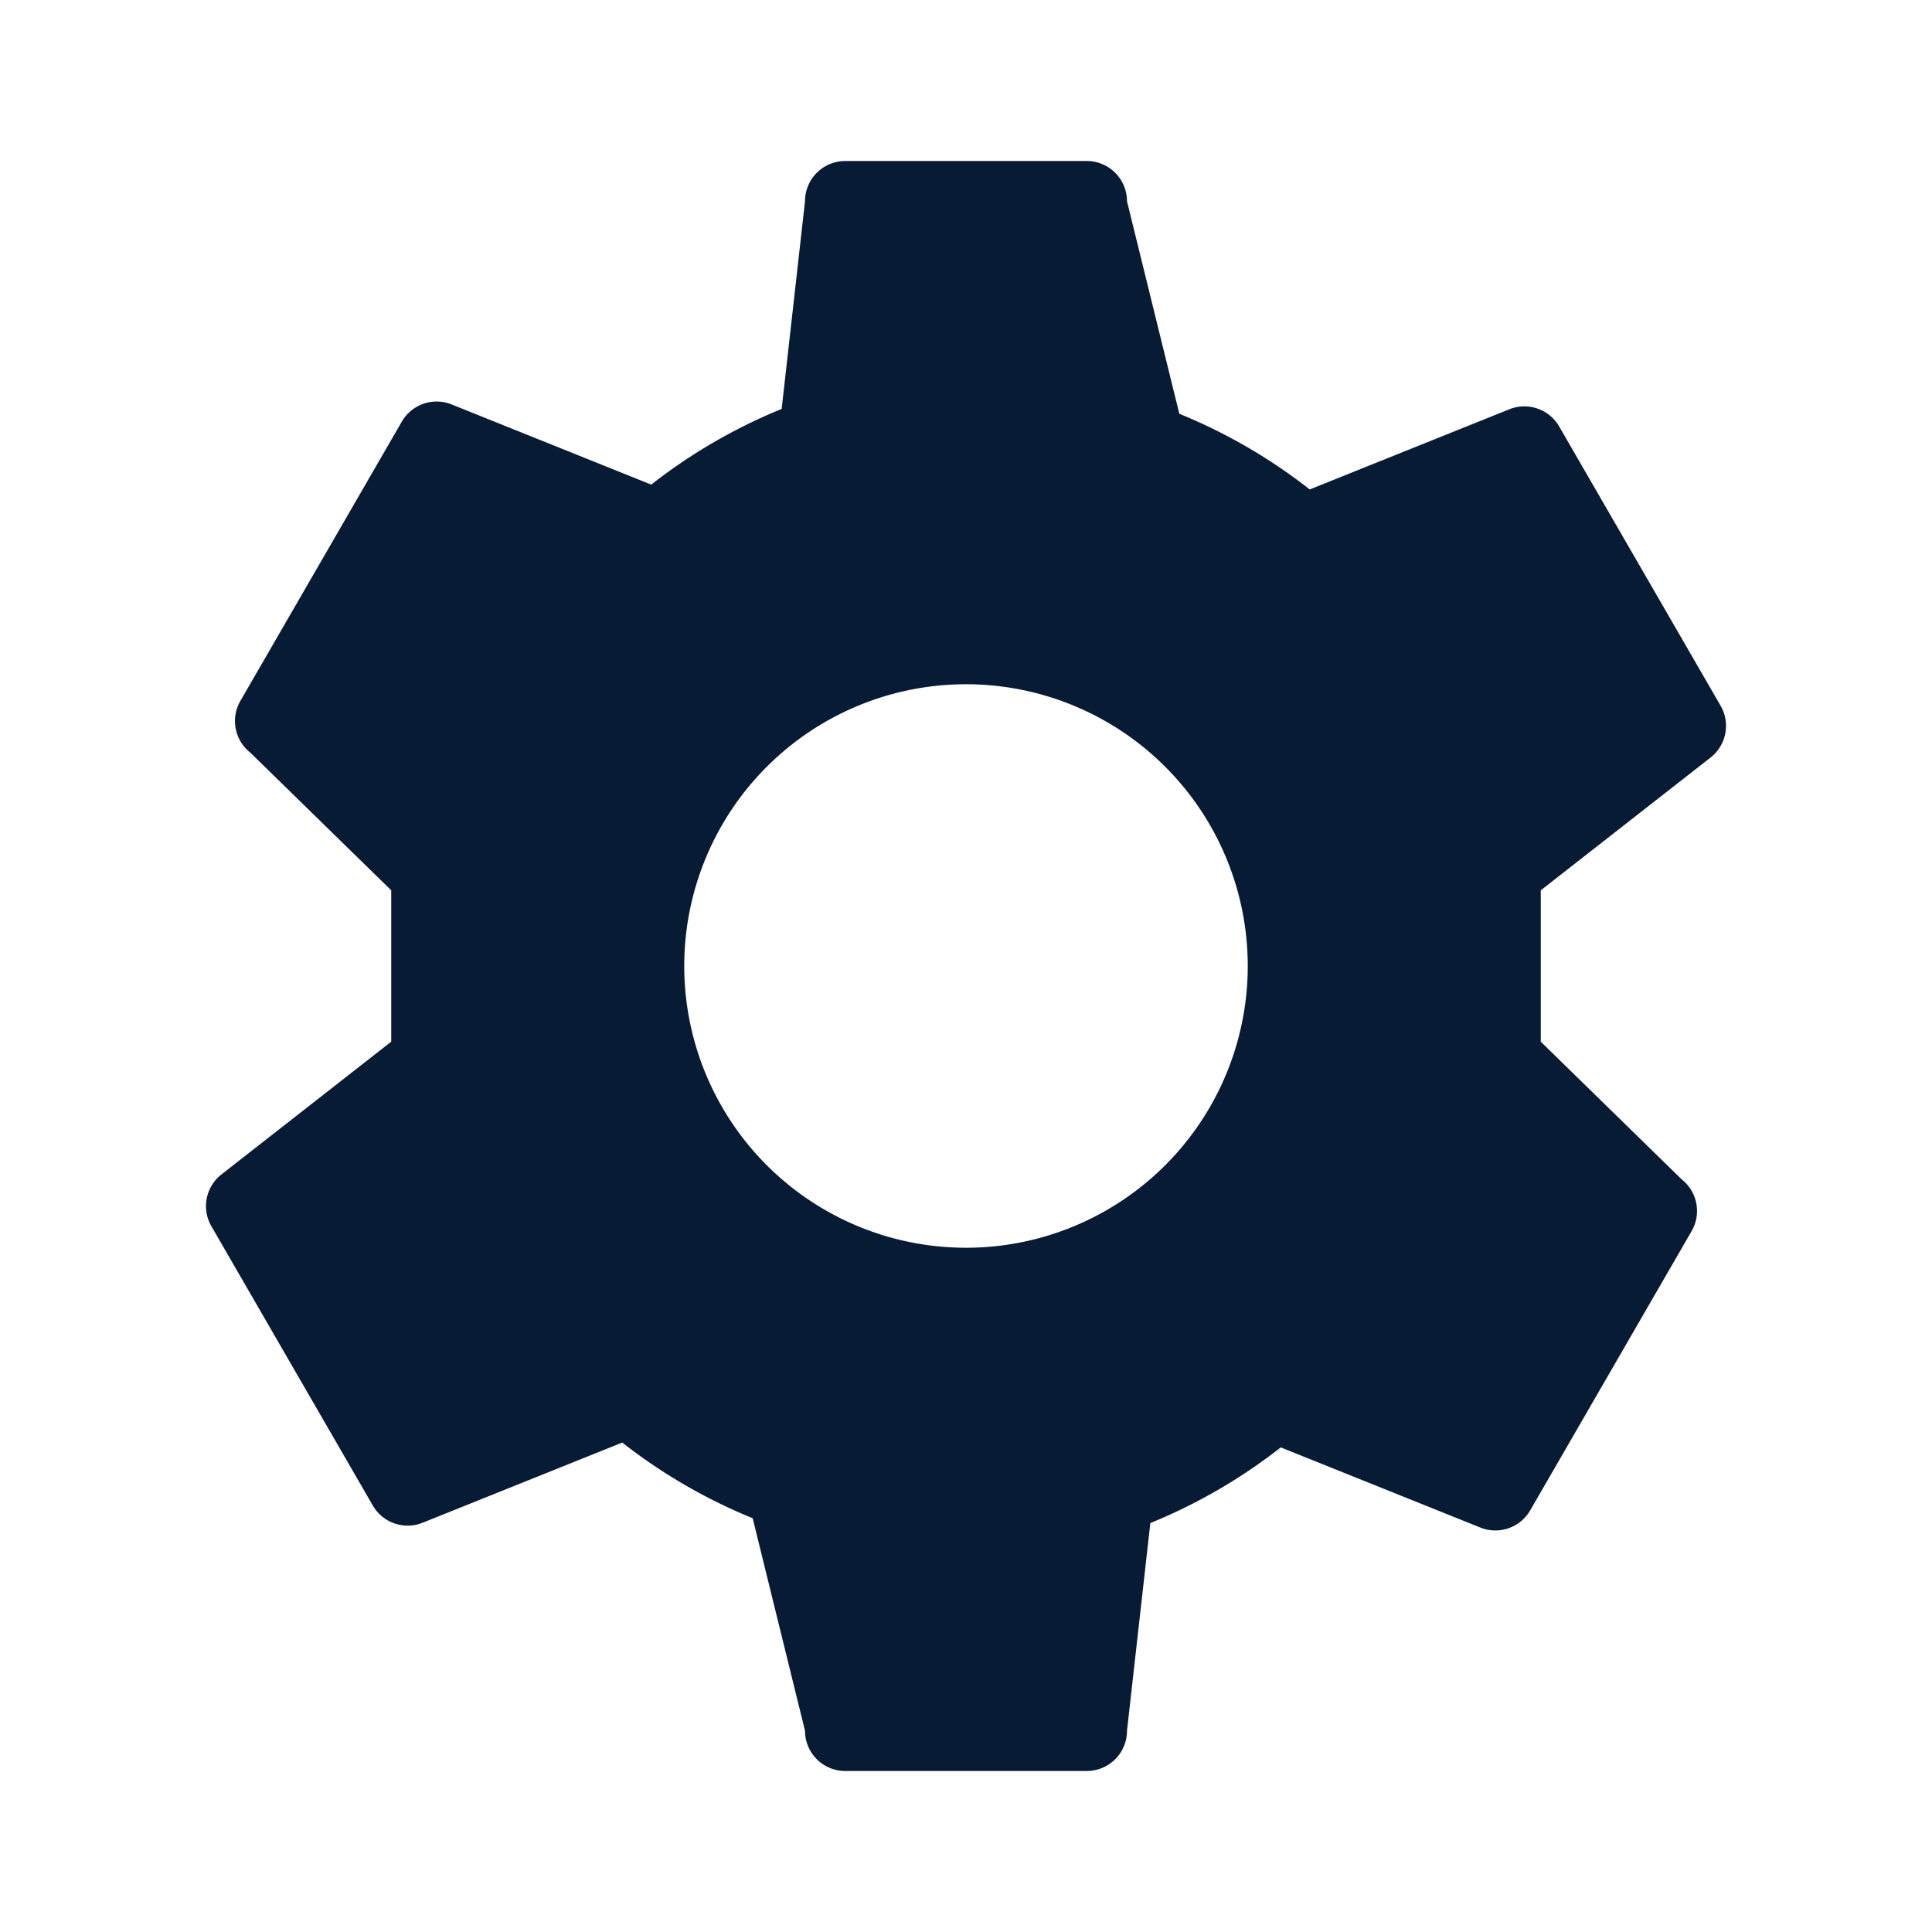 <!-- ذخیره کن به نام: icon-custom.svg -->
<svg xmlns="http://www.w3.org/2000/svg" width="24" height="24" fill="#081b35" viewBox="0 0 24 24">
  <path d="M19.14,12.94c0-.31,0-.62,0-.94s0-.63,0-.94l2.11-1.65a.5.5,0,0,0,.12-.65l-2-3.46a.5.5,0,0,0-.61-.22l-2.49,1a6.76,6.76,0,0,0-1.62-.94L14,2.5a.5.5,0,0,0-.5-.5H10.5a.5.5,0,0,0-.5.5l-.29,2.58a6.76,6.76,0,0,0-1.62.94l-2.49-1a.5.5,0,0,0-.61.22l-2,3.46a.5.5,0,0,0,.12.65L4.86,11.06c0,.31,0,.62,0,.94s0,.63,0,.94L2.75,14.59a.5.5,0,0,0-.12.65l2,3.46a.5.5,0,0,0,.61.22l2.49-1a6.76,6.76,0,0,0,1.62.94L10,21.5a.5.5,0,0,0,.5.5h3a.5.5,0,0,0,.5-.5l.29-2.58a6.76,6.76,0,0,0,1.62-.94l2.49,1a.5.5,0,0,0,.61-.22l2-3.46a.5.5,0,0,0-.12-.65Zm-7.14,2.56A3.5,3.5,0,1,1,15.5,12,3.5,3.5,0,0,1,12,15.5Z"/>
</svg>
